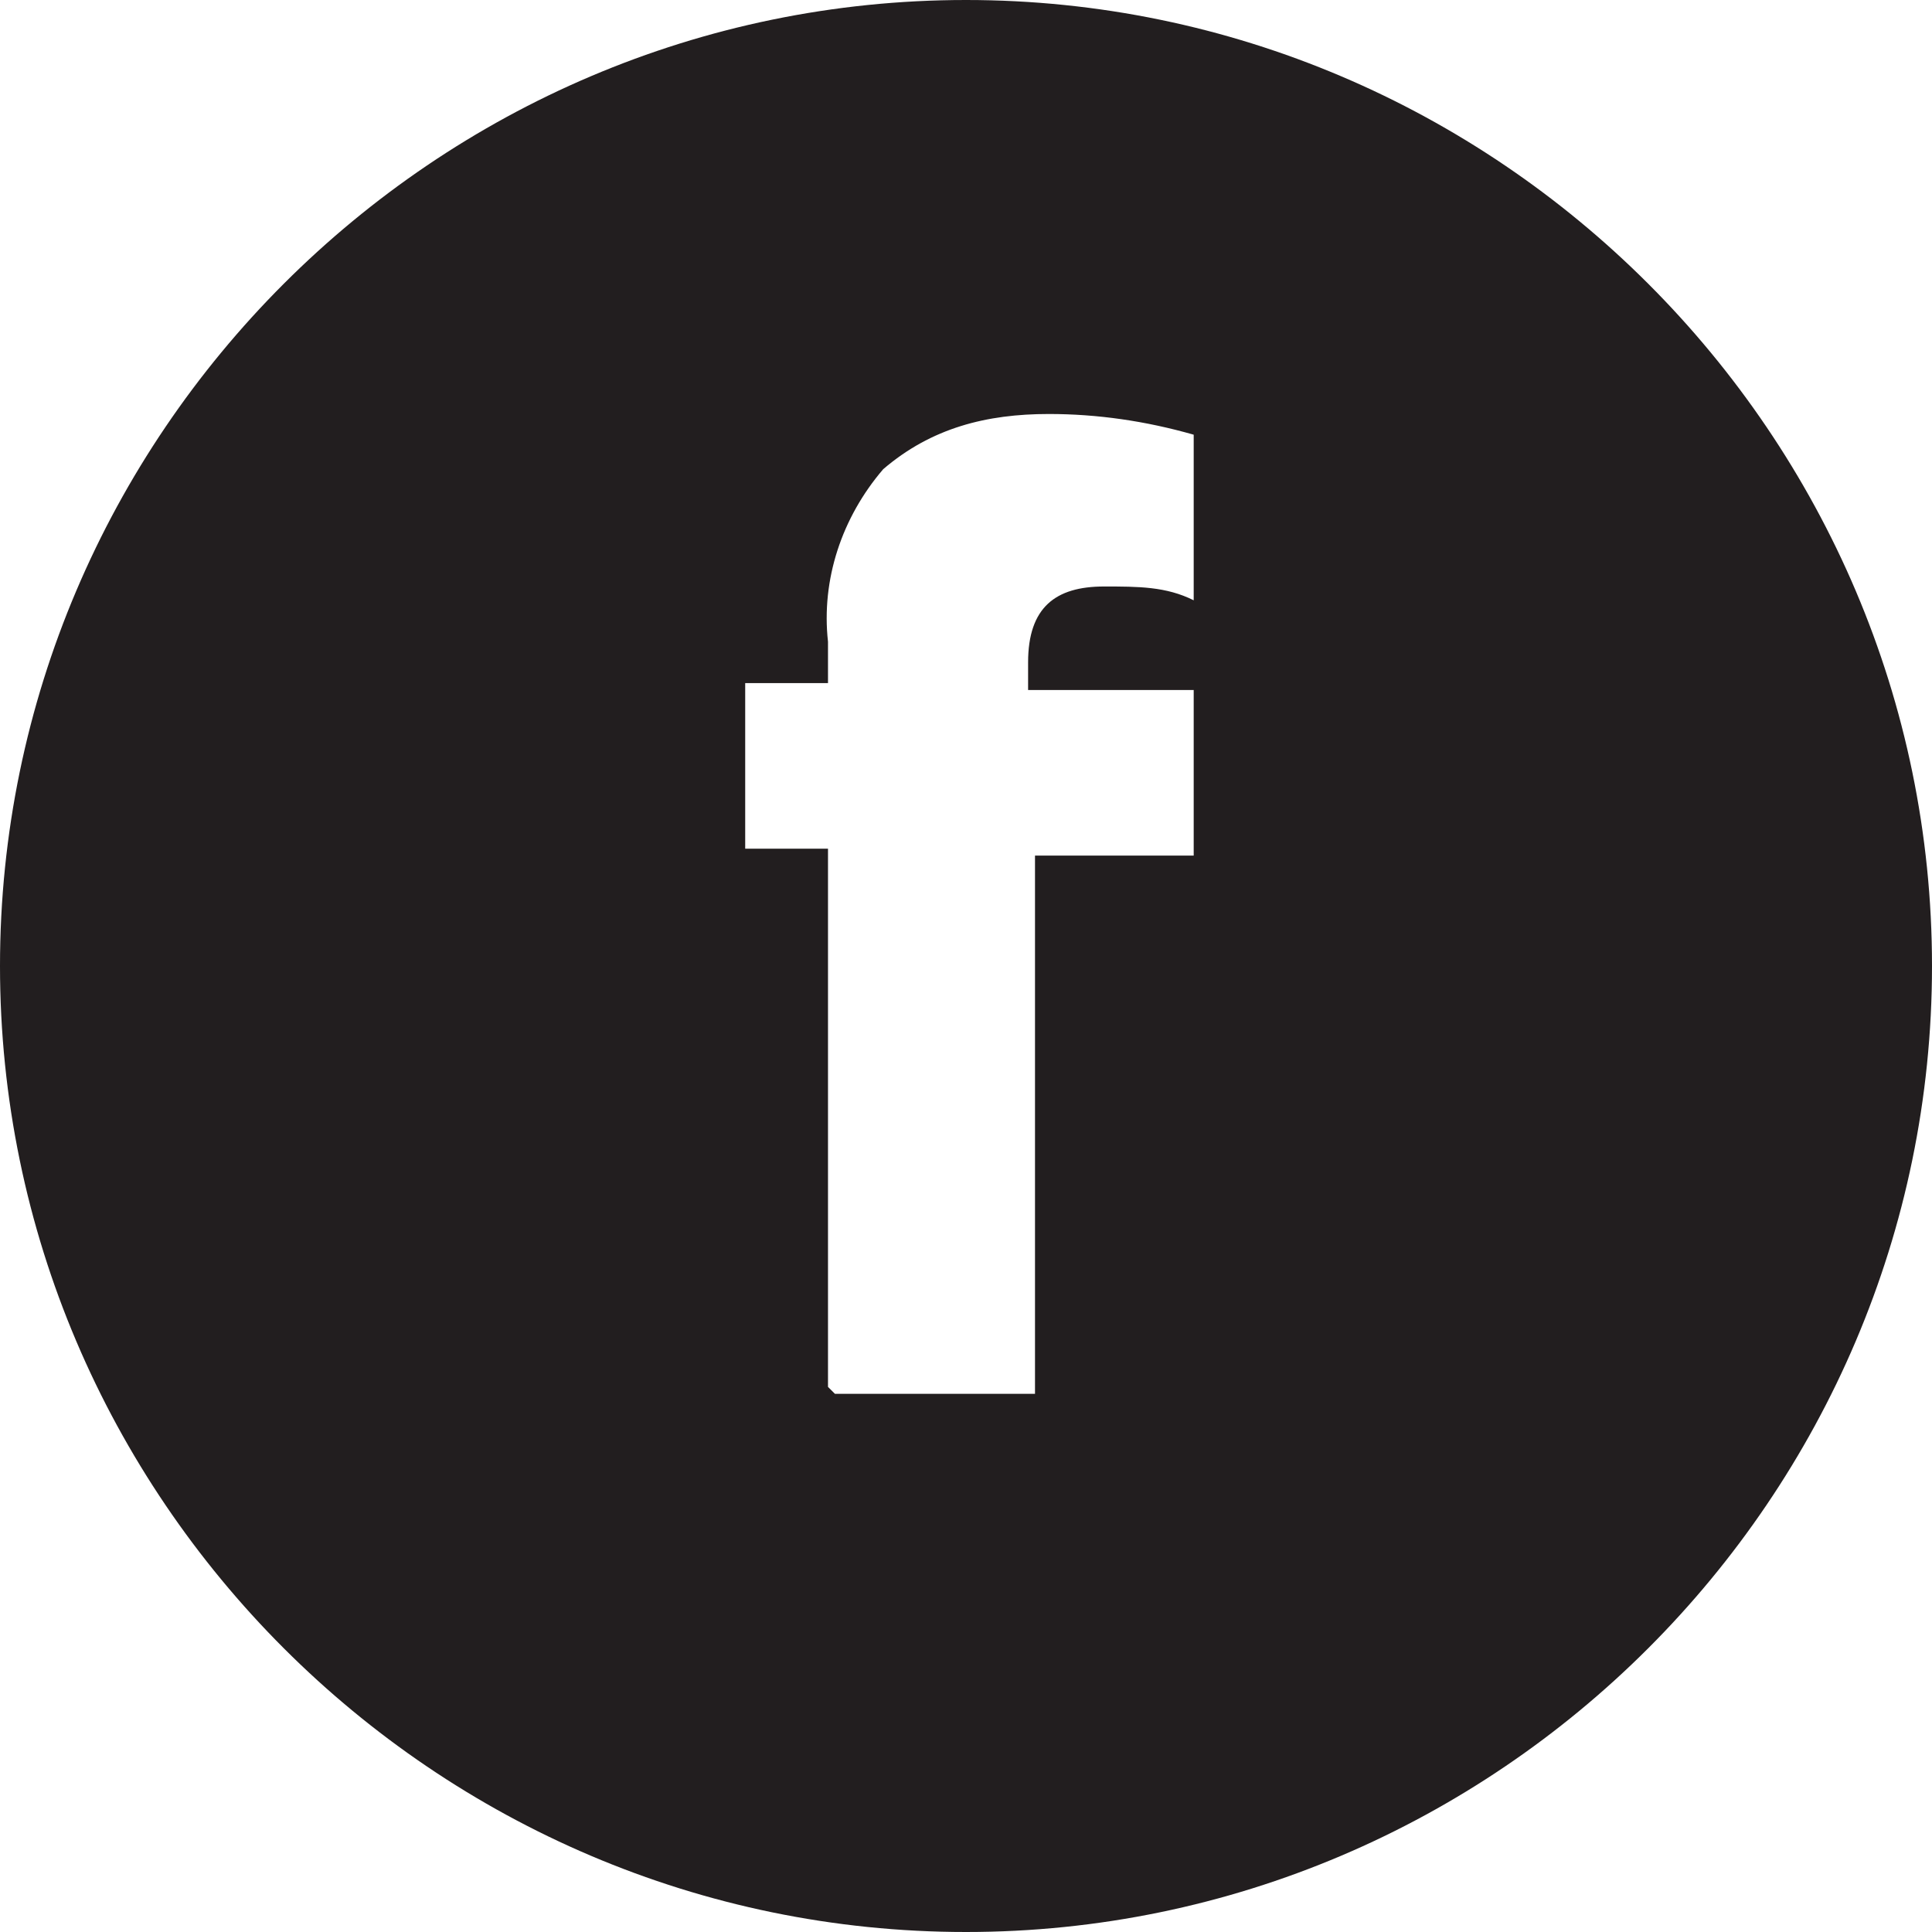 <?xml version="1.0" encoding="UTF-8"?>
<svg id="_レイヤー_1" data-name="レイヤー_1" xmlns="http://www.w3.org/2000/svg" version="1.1" viewBox="0 0 28 28">
  <!-- Generator: Adobe Illustrator 29.3.1, SVG Export Plug-In . SVG Version: 2.1.0 Build 151)  -->
  <defs>
    <style>
      .st0 {
        fill: #221e1f;
      }
    </style>
  </defs>
  <path class="st0" d="M0,14C0,6.3,6.3,0,14,0s14,6.3,14,14-6.3,14-14,14S0,21.7,0,14ZM12.1,20.2h2.9v-7.8h2.3v-2.4h-2.4v-.4c0-.8.4-1.1,1.1-1.1.5,0,.9,0,1.3.2v-2.4c-.7-.2-1.4-.3-2.1-.3-.9,0-1.7.2-2.4.8-.6.7-.9,1.6-.8,2.5v.6h-1.2v2.4h1.2v7.8Z"/>
</svg>